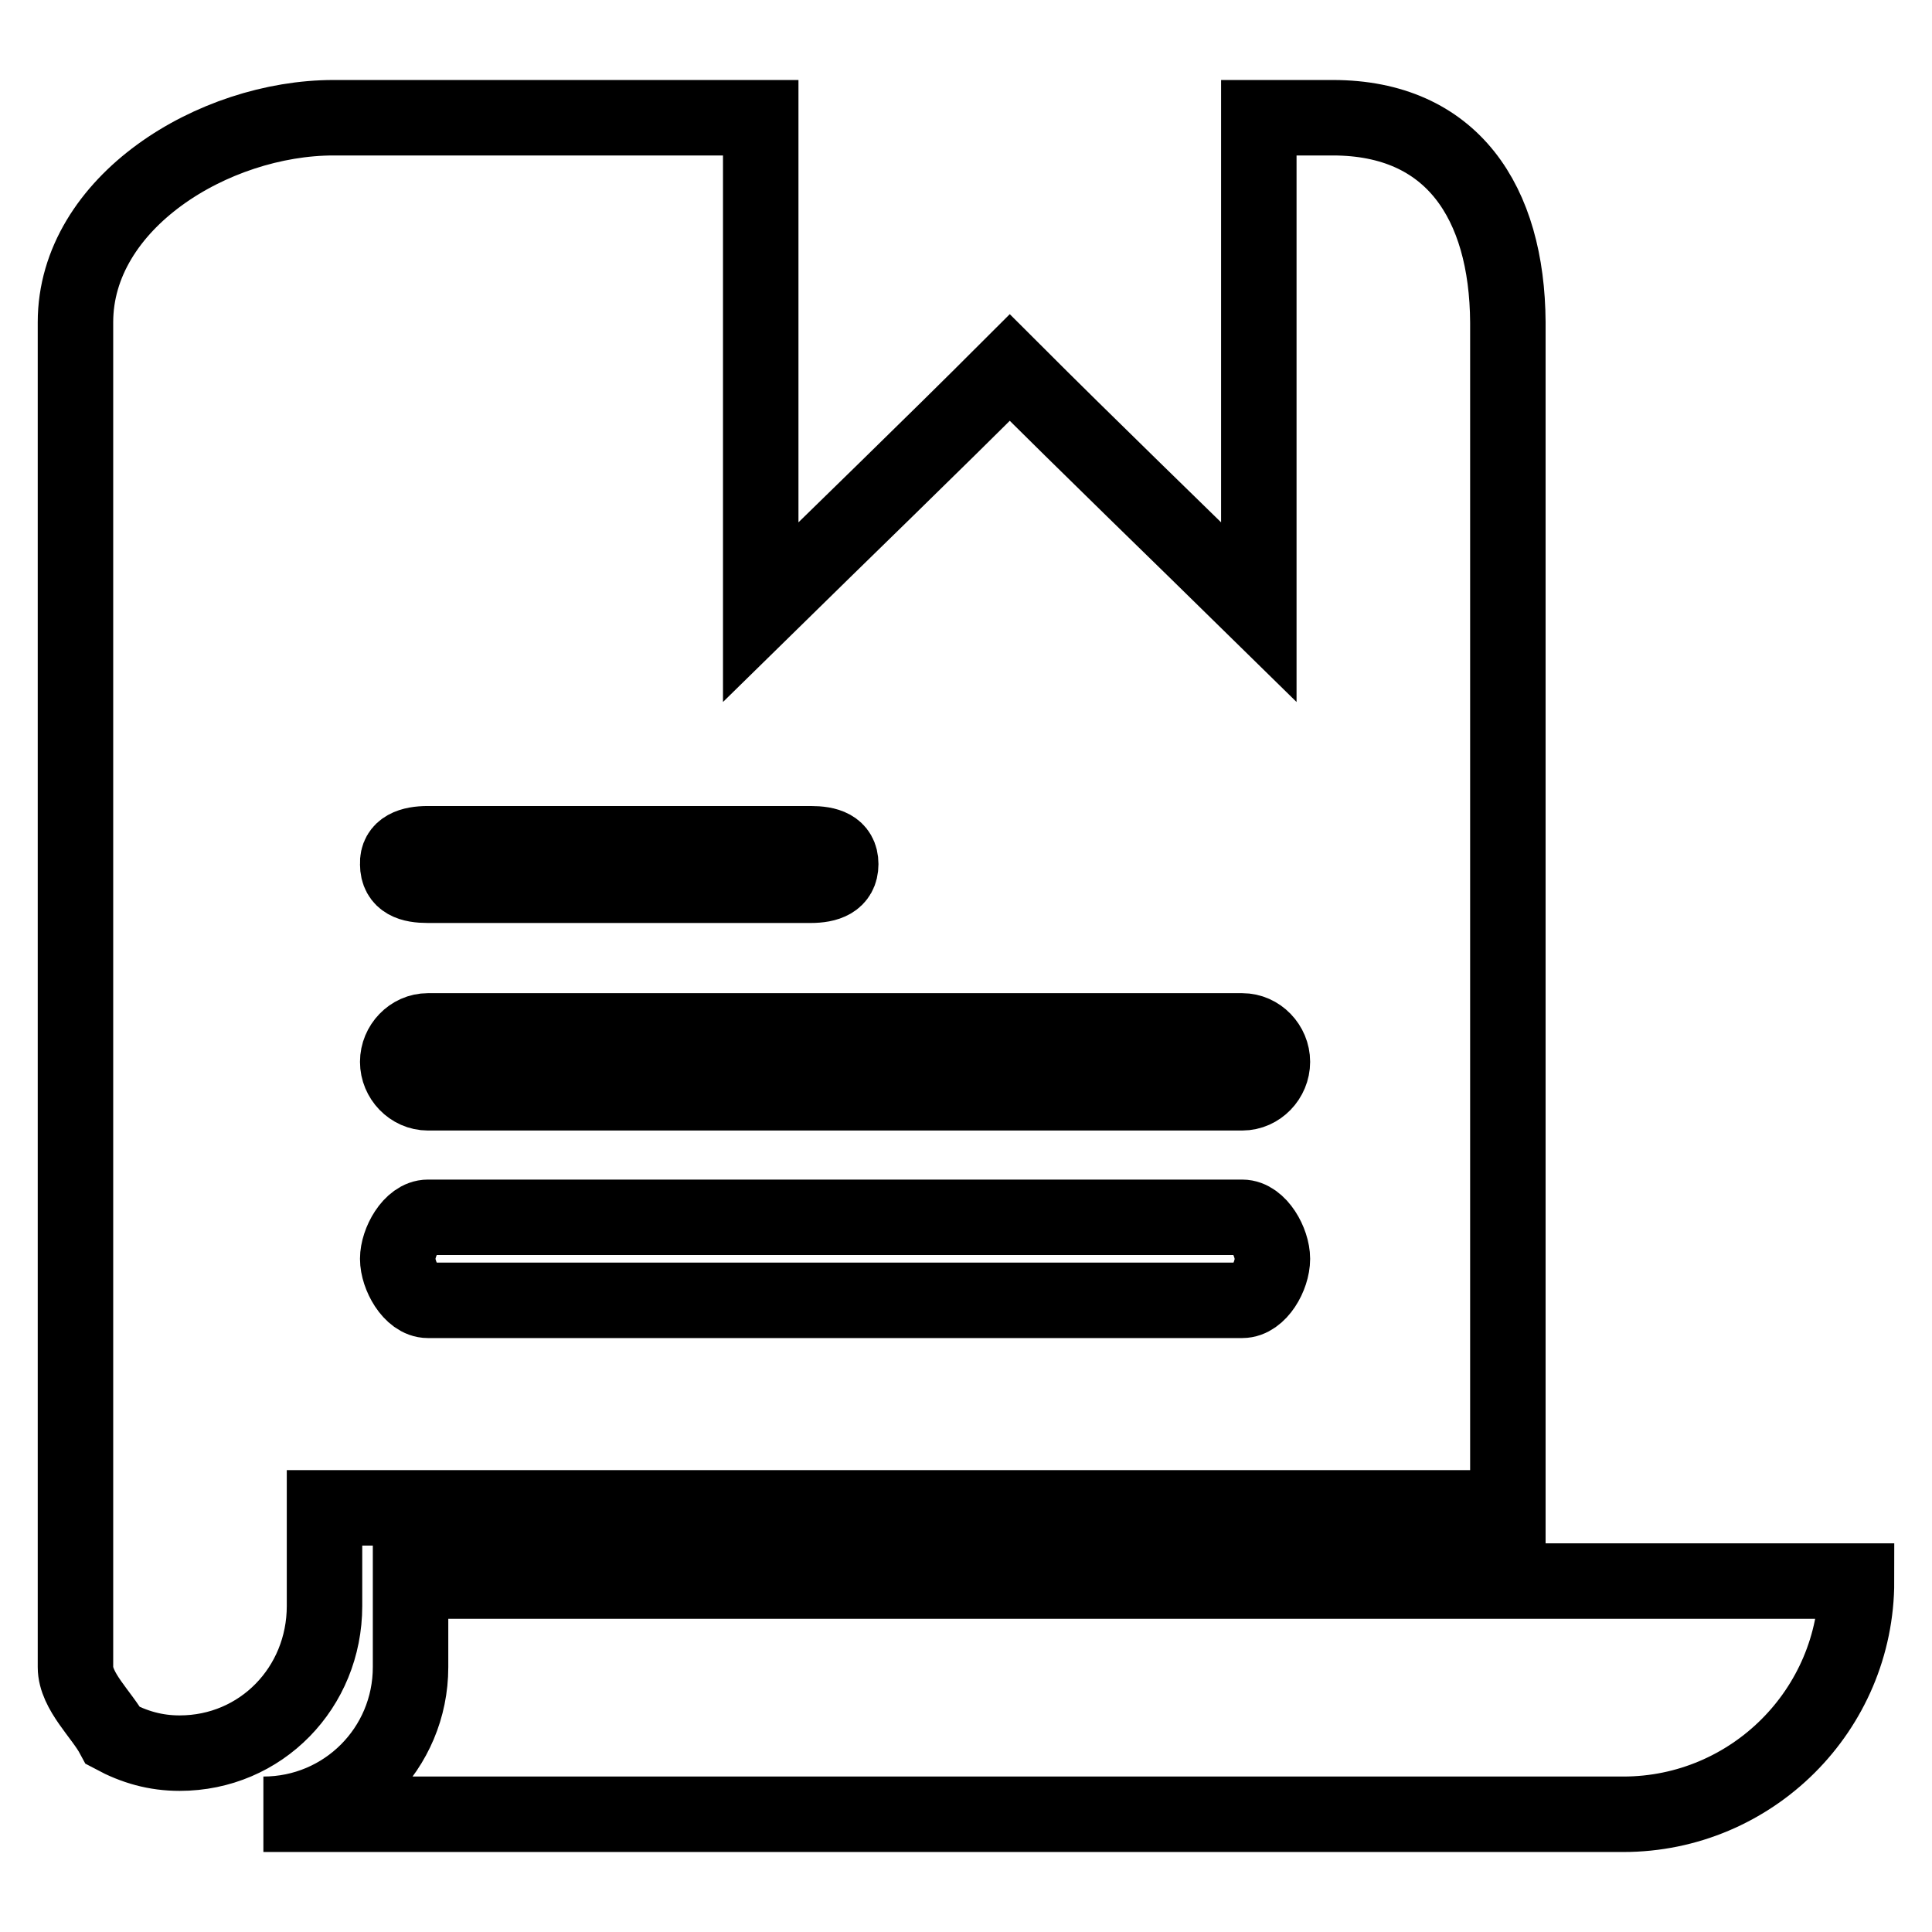 <?xml version="1.0" encoding="utf-8"?>
<!-- Svg Vector Icons : http://www.onlinewebfonts.com/icon -->
<!DOCTYPE svg PUBLIC "-//W3C//DTD SVG 1.1//EN" "http://www.w3.org/Graphics/SVG/1.1/DTD/svg11.dtd">
<svg version="1.1" xmlns="http://www.w3.org/2000/svg" xmlns:xlink="http://www.w3.org/1999/xlink" x="0px" y="0px" viewBox="0 0 256 256" enable-background="new 0 0 256 256" xml:space="preserve">
<g> <path stroke-width="10" fill-opacity="0" stroke="#000000"  d="M34.9,240.4h19.5h160.7c17,0,30.9-13.8,30.9-30.9H54.4v11.4C54.4,231.7,45.7,240.4,34.9,240.4 M176.6,15.6 h-9.8v65.5c-11-10.8-22.2-21.6-33-32.4c-10.8,10.8-22,21.6-33,32.4V15.6H44.2C28.3,15.6,10,26.8,10,42.7v178.2c0,3.2,3.5,6.3,5,9.1 c2.8,1.5,5.6,2.3,8.8,2.3c10.8,0,19.2-8.7,19.2-19.5v-13h154.3h2.5V42.7C199.7,26.8,192.4,15.6,176.6,15.6 M56.7,111.8h50.7 c2.2,0,4,0.5,4,2.7c0,2.2-1.8,2.8-4,2.8H56.7c-2.2,0-4-0.5-4-2.8C52.6,112.4,54.5,111.8,56.7,111.8 M164.6,172.3H56.7 c-2.2,0-4-3.3-4-5.5c0-2.2,1.8-5.5,4-5.5h107.9c2.2,0,4,3.3,4,5.5C168.6,169.1,166.8,172.3,164.6,172.3 M164.6,144.8H56.7 c-2.2,0-4-1.9-4-4.1s1.8-4.1,4-4.1h107.9c2.2,0,4,1.9,4,4.1S166.8,144.8,164.6,144.8"/></g>
</svg>